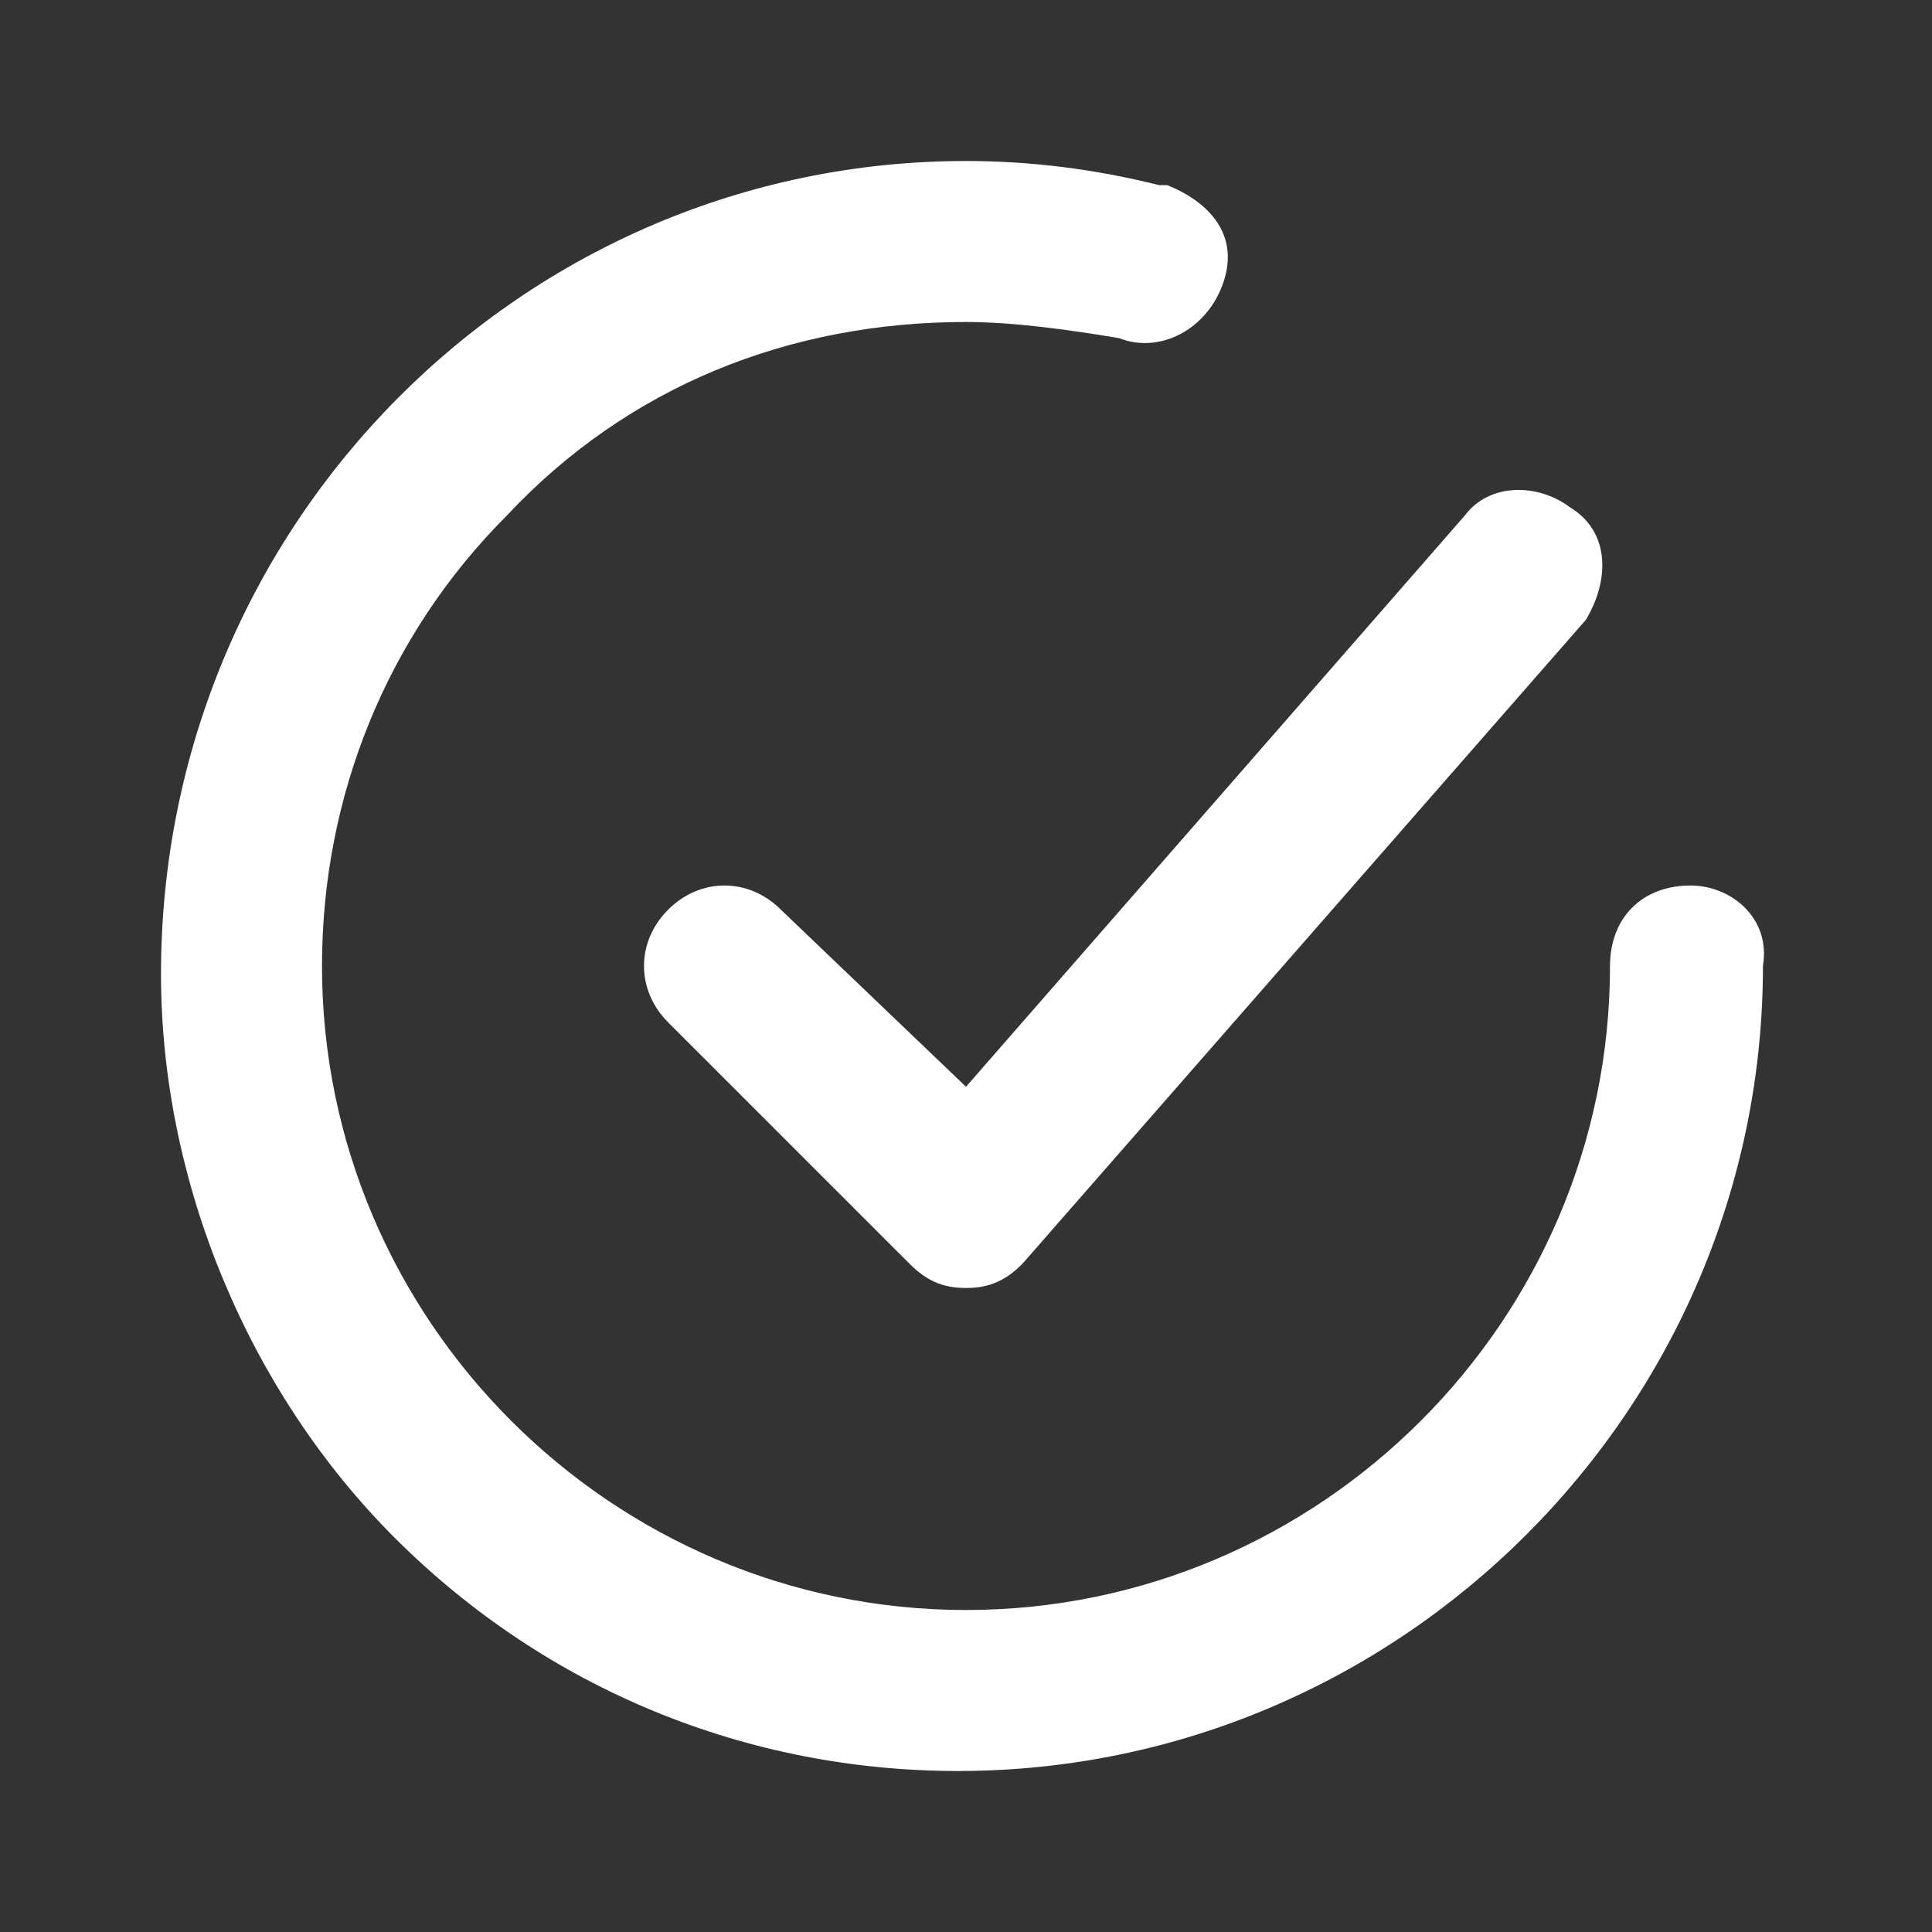 <svg width="30" height="30" viewBox="0 0 30 30" fill="none" xmlns="http://www.w3.org/2000/svg">
<rect x="0" y="0" width="30" height="30" fill="#333333" stroke="none"/>
<path d="M12.125 14.125C11.625 13.625 10.875 13.625 10.375 14.125C9.875 14.625 9.875 15.375 10.375 15.875L14.125 19.625C14.375 19.875 14.625 20 15 20C15.375 20 15.625 19.875 15.875 19.625L24.625 9.625C25 9 25 8.25 24.375 7.875C23.875 7.5 23.125 7.5 22.75 8L15 16.875L12.125 14.125Z" fill="white"/>
<path d="M26.25 13.75C25.5 13.75 25 14.25 25 15C25 20.5 20.5 25 15 25C9.5 25 5 20.5 5 15C5 12.375 6 9.875 7.875 8C9.75 6 12.25 5 15 5C15.75 5 16.625 5.125 17.375 5.25C18 5.5 18.75 5.125 19 4.375C19.25 3.625 18.75 3.125 18.125 2.875H18C17 2.625 16 2.5 15 2.5C8.125 2.5 2.5 8.125 2.5 15.125C2.5 18.375 3.875 21.625 6.125 23.875C8.5 26.25 11.625 27.5 14.875 27.5C21.75 27.5 27.375 21.875 27.375 15C27.5 14.25 26.875 13.75 26.25 13.75Z" fill="white"/>
</svg>
